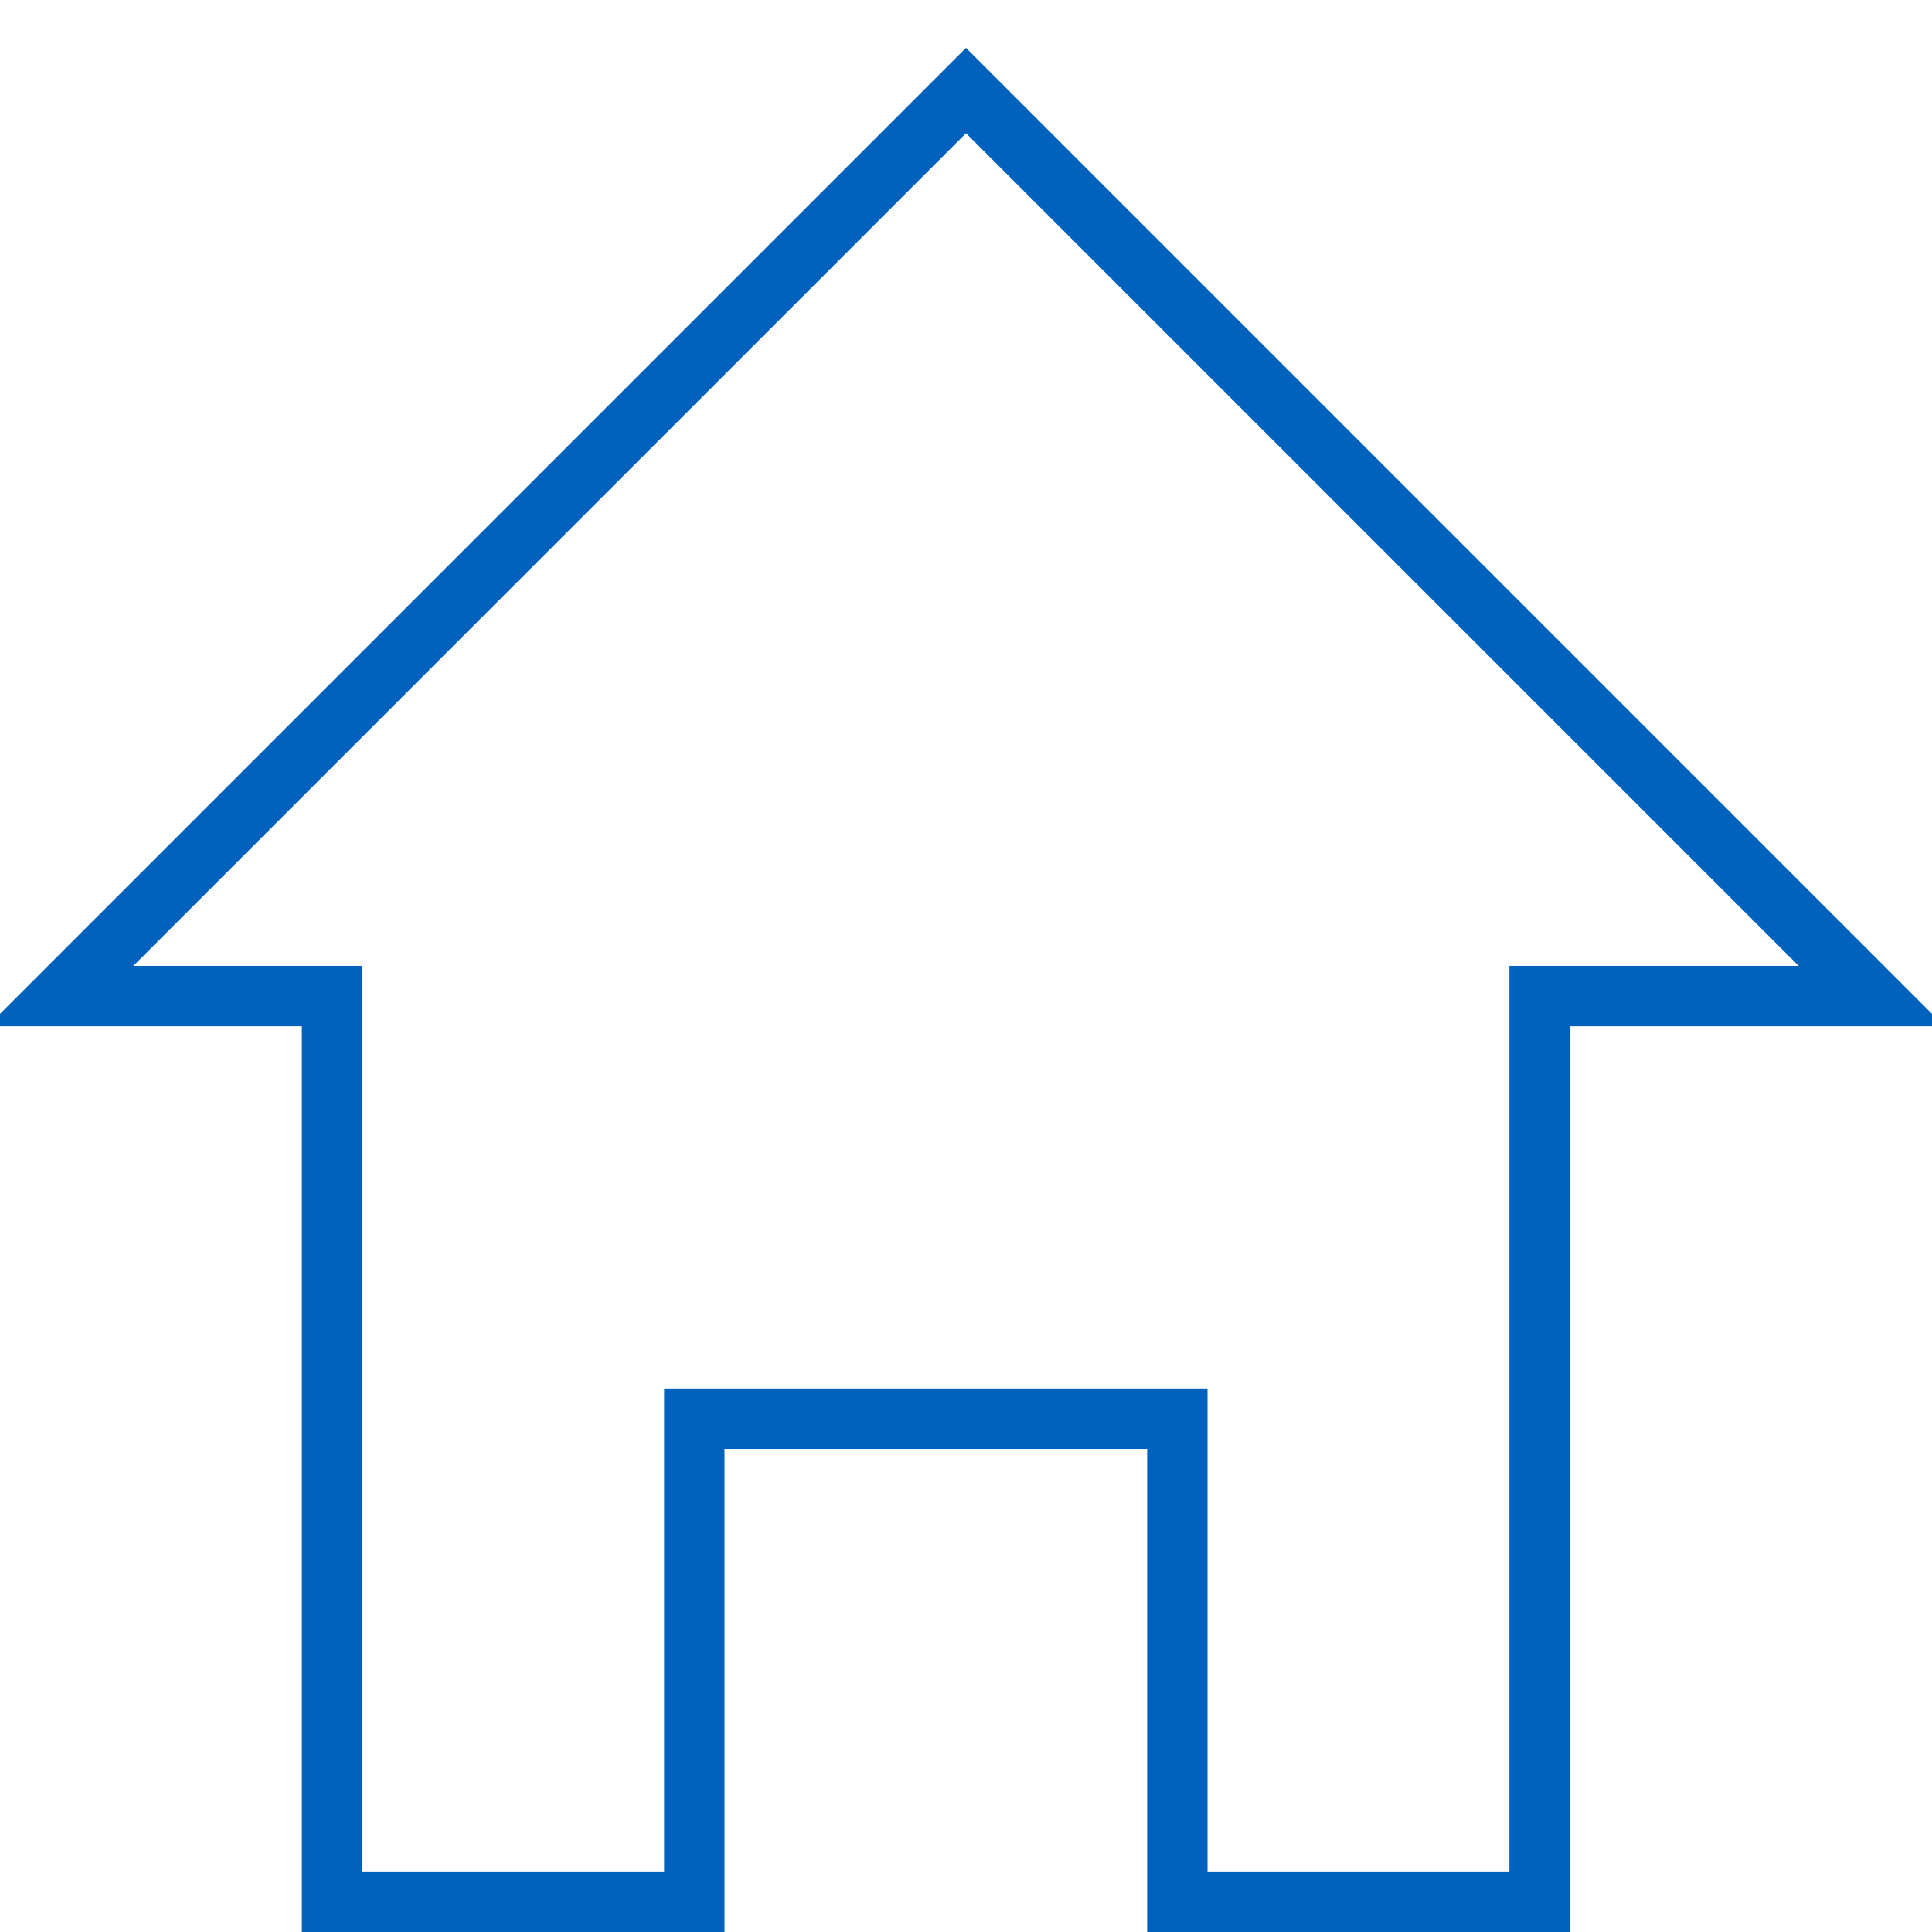 <svg version="1.1" id="Layer_1" xmlns="http://www.w3.org/2000/svg" xmlns:xlink="http://www.w3.org/1999/xlink" x="0px" y="0px" viewBox="0 0 64 64" style="enable-background:new 0 0 64 64;" xml:space="preserve" width="80" height="80">
<style type="text/css" fill="#006CFF">
	.st0{fill:none;stroke:#0062BC;stroke-width:2;stroke-miterlimit:10;}
</style>
<path class="st0" d="M32,3L2,33L11,33L11,63L23,63L23,47L39,47L39,63L51,63L51,33L62,33Z" style="stroke-dasharray: 237, 239; stroke-dashoffset: 0;" stroke="#0062BC" fill="none" stroke-width="2px"></path>
</svg>
